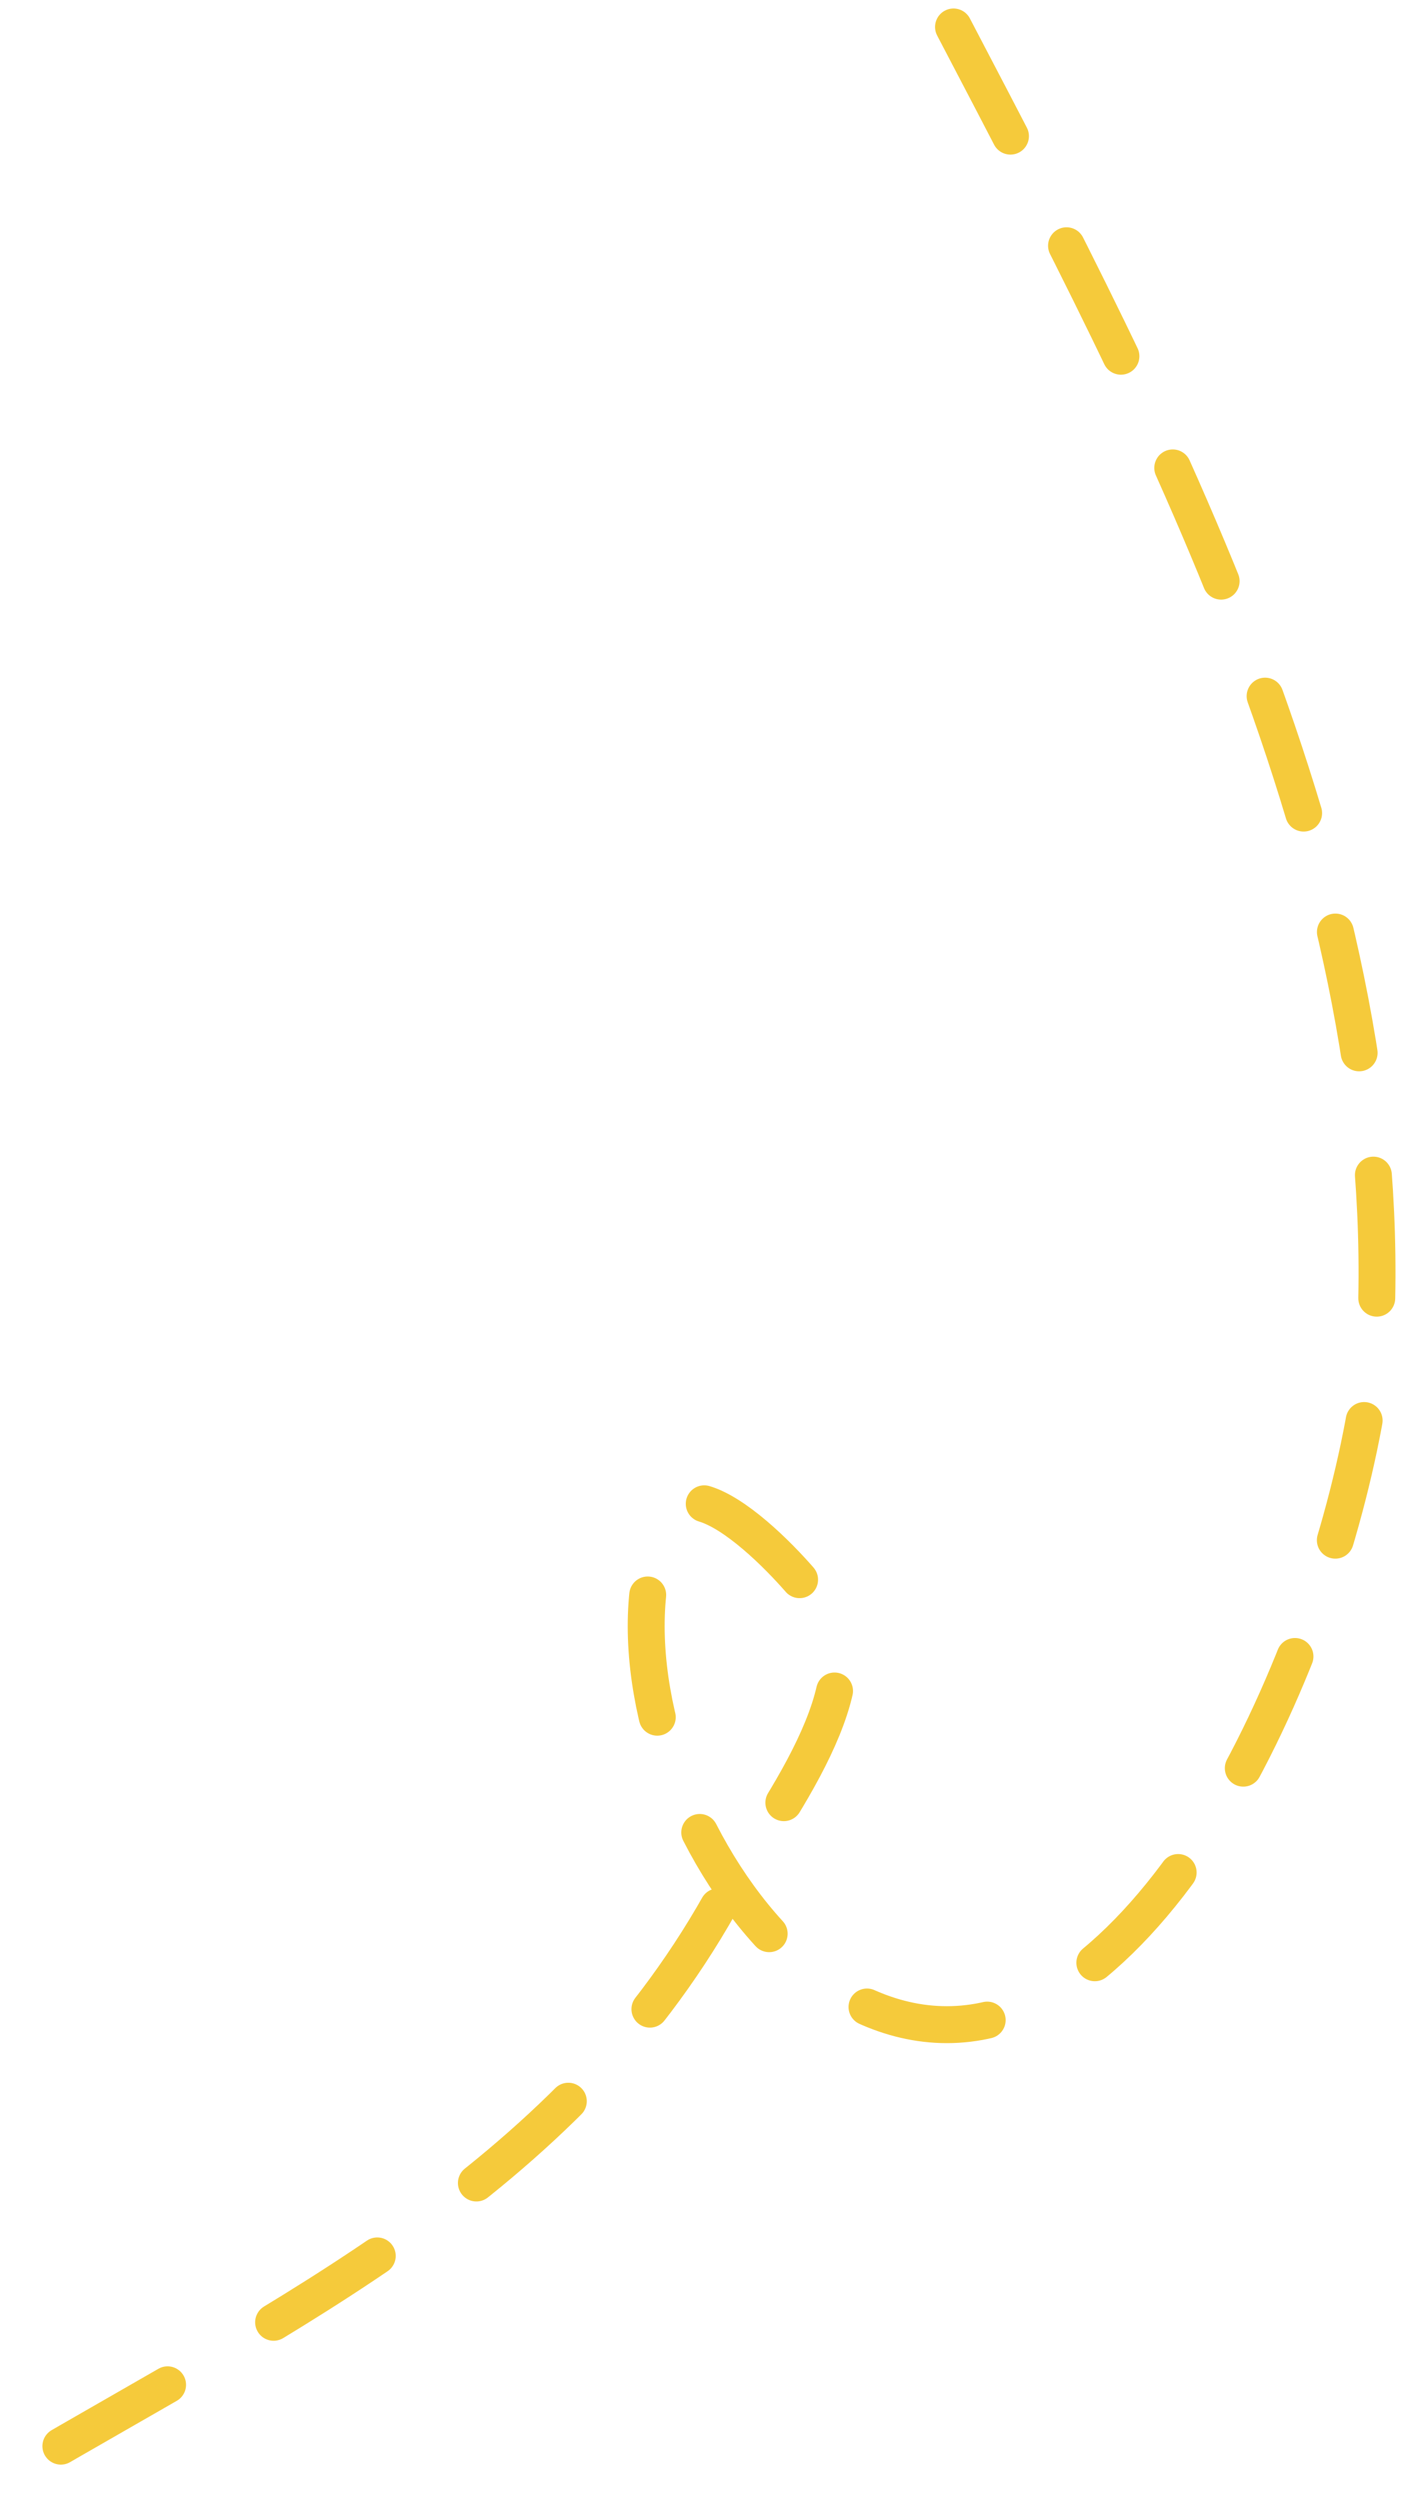 <?xml version="1.0" encoding="UTF-8"?> <svg xmlns="http://www.w3.org/2000/svg" width="114" height="203" viewBox="0 0 114 203" fill="none"><path d="M77.477 2.19C94.1 33.933 113.206 70.266 111.818 107.115C111.217 123.058 100.285 155.013 83.57 162.877C64.417 171.888 46.675 138.98 54.328 123.203C56.692 118.331 66.218 129.106 67.466 131.627C70.679 138.114 61.435 149.38 58.513 154.571C45.809 177.141 23.186 187.906 1.712 200.521" stroke="#F5CA3B" stroke-width="3" stroke-linecap="round" stroke-dasharray="10 10"></path></svg> 